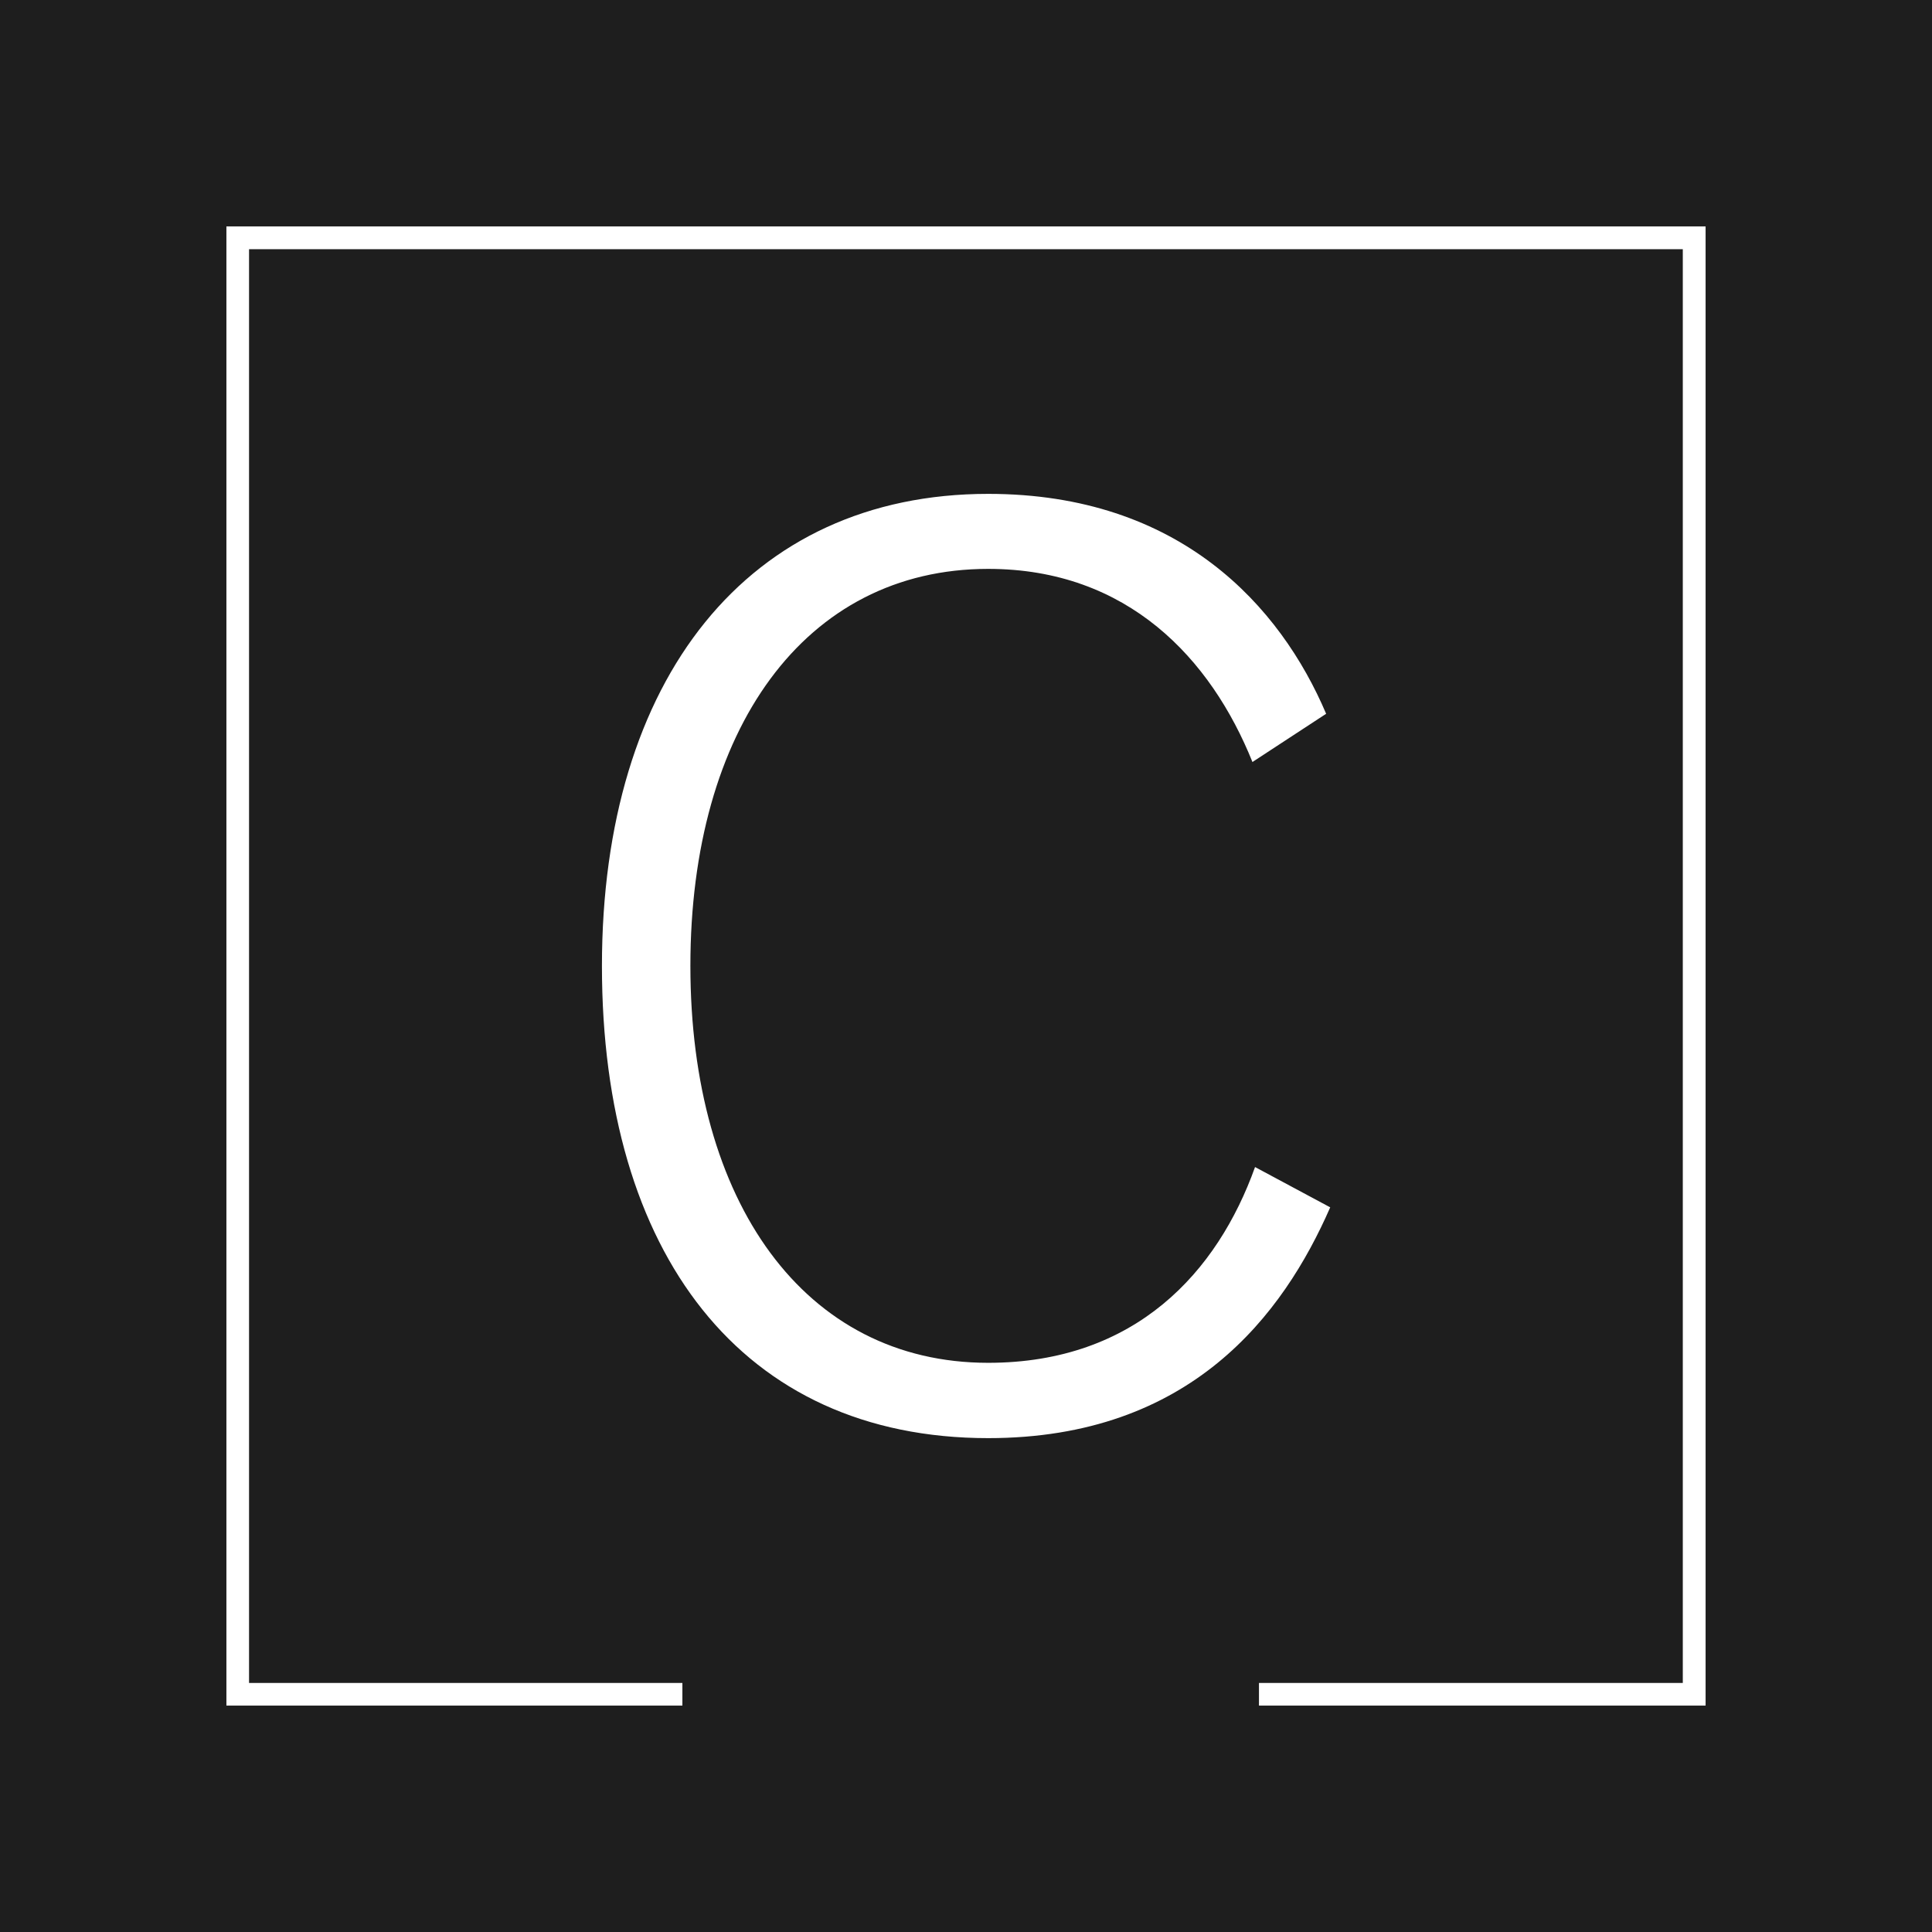 <?xml version="1.0" encoding="UTF-8"?>
<svg xmlns="http://www.w3.org/2000/svg" id="Calque_1" version="1.1" viewBox="0 0 128 128">
  <defs>
    <style>
      .st0 {
        fill: #fff;
      }

      .st1 {
        fill: #1e1e1e;
      }
    </style>
  </defs>
  <rect class="st1" width="128" height="128"></rect>
  <path class="st0" d="M82.98,50.49c-2.75-6.84-8.26-12.8-17.51-12.8-12.17,0-19.73,10.66-19.73,26.3s7.55,26.3,19.73,26.3c9.78,0,15.2-6.04,17.68-12.97l4.98,2.67c-3.11,7.11-9.24,15.29-22.66,15.29-16.35,0-25.59-12.26-25.59-31.28s9.69-31.28,25.59-31.28c12.71,0,19.37,7.46,22.39,14.57l-4.89,3.2h.01Z"></path>
  <polygon class="st0" points="113 113 83.41 113 83.41 111.5 111.49 111.5 111.49 16.51 16.5 16.51 16.5 111.5 45.21 111.5 45.21 113 15 113 15 15 113 15 113 113"></polygon>
</svg>
